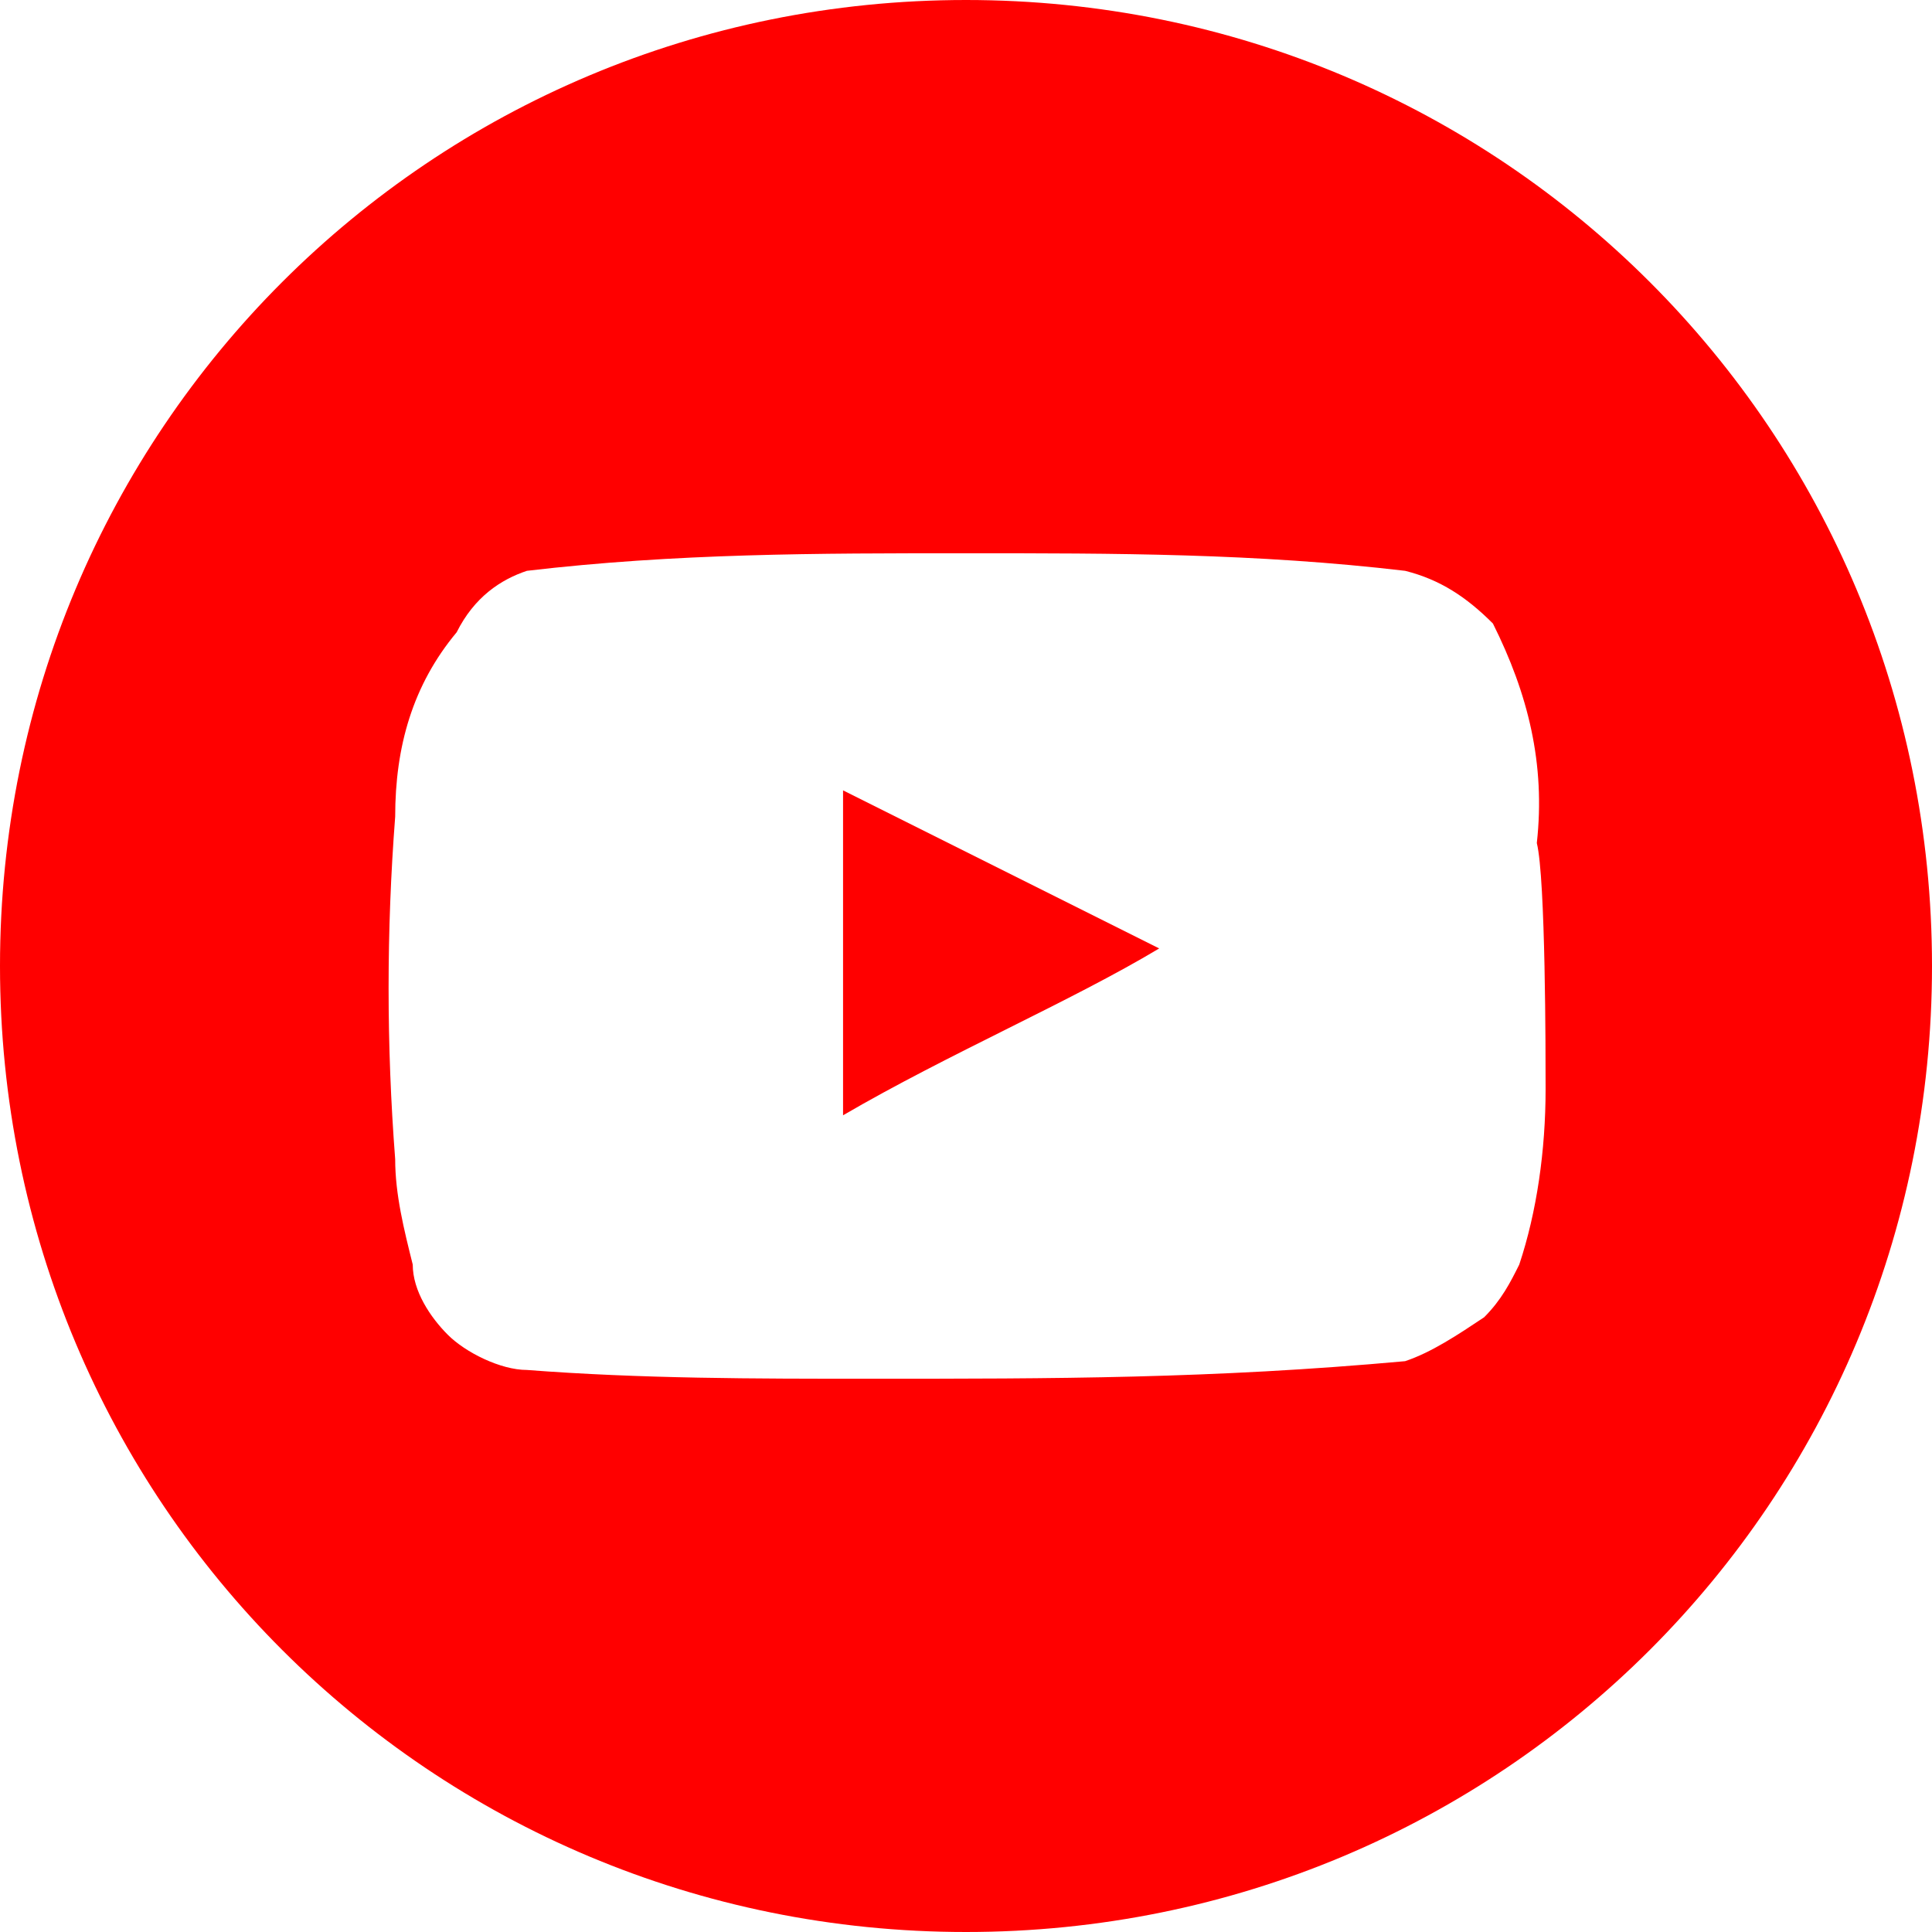 <?xml version="1.0" encoding="utf-8"?>
<!-- Generator: Adobe Illustrator 26.0.0, SVG Export Plug-In . SVG Version: 6.00 Build 0)  -->
<svg version="1.1" id="Layer_1" xmlns="http://www.w3.org/2000/svg" xmlns:xlink="http://www.w3.org/1999/xlink" x="0px" y="0px"
	 viewBox="0 0 22 22" style="enable-background:new 0 0 22 22;" xml:space="preserve">
<style type="text/css">
	.st0{fill:#FF0000;}
</style>
<path class="st0" d="M9.6,12.7c1.2-0.7,2.6-1.3,3.6-1.9L9.6,9V12.7z"/>
<path class="st0" d="M11,0C4.9,0,0,4.9,0,11s4.9,11,11,11s11-4.9,11-11S17.1,0,11,0z M17.6,12.4c0,0.7-0.1,1.4-0.3,2
	c-0.1,0.2-0.2,0.4-0.4,0.6c-0.3,0.2-0.6,0.4-0.9,0.5c-2.2,0.2-4,0.2-6.1,0.2c-1.3,0-2.6,0-3.9-0.1c-0.3,0-0.7-0.2-0.9-0.4
	c-0.2-0.2-0.4-0.5-0.4-0.8c-0.1-0.4-0.2-0.8-0.2-1.2c-0.1-1.3-0.1-2.6,0-3.9c0-0.8,0.2-1.5,0.7-2.1C5.4,6.8,5.7,6.6,6,6.5
	c1.7-0.2,3.3-0.2,5-0.2c1.7,0,3.3,0,5,0.2c0.4,0.1,0.7,0.3,1,0.6c0.4,0.8,0.6,1.6,0.5,2.5C17.6,10,17.6,12,17.6,12.4z"/>
</svg>

